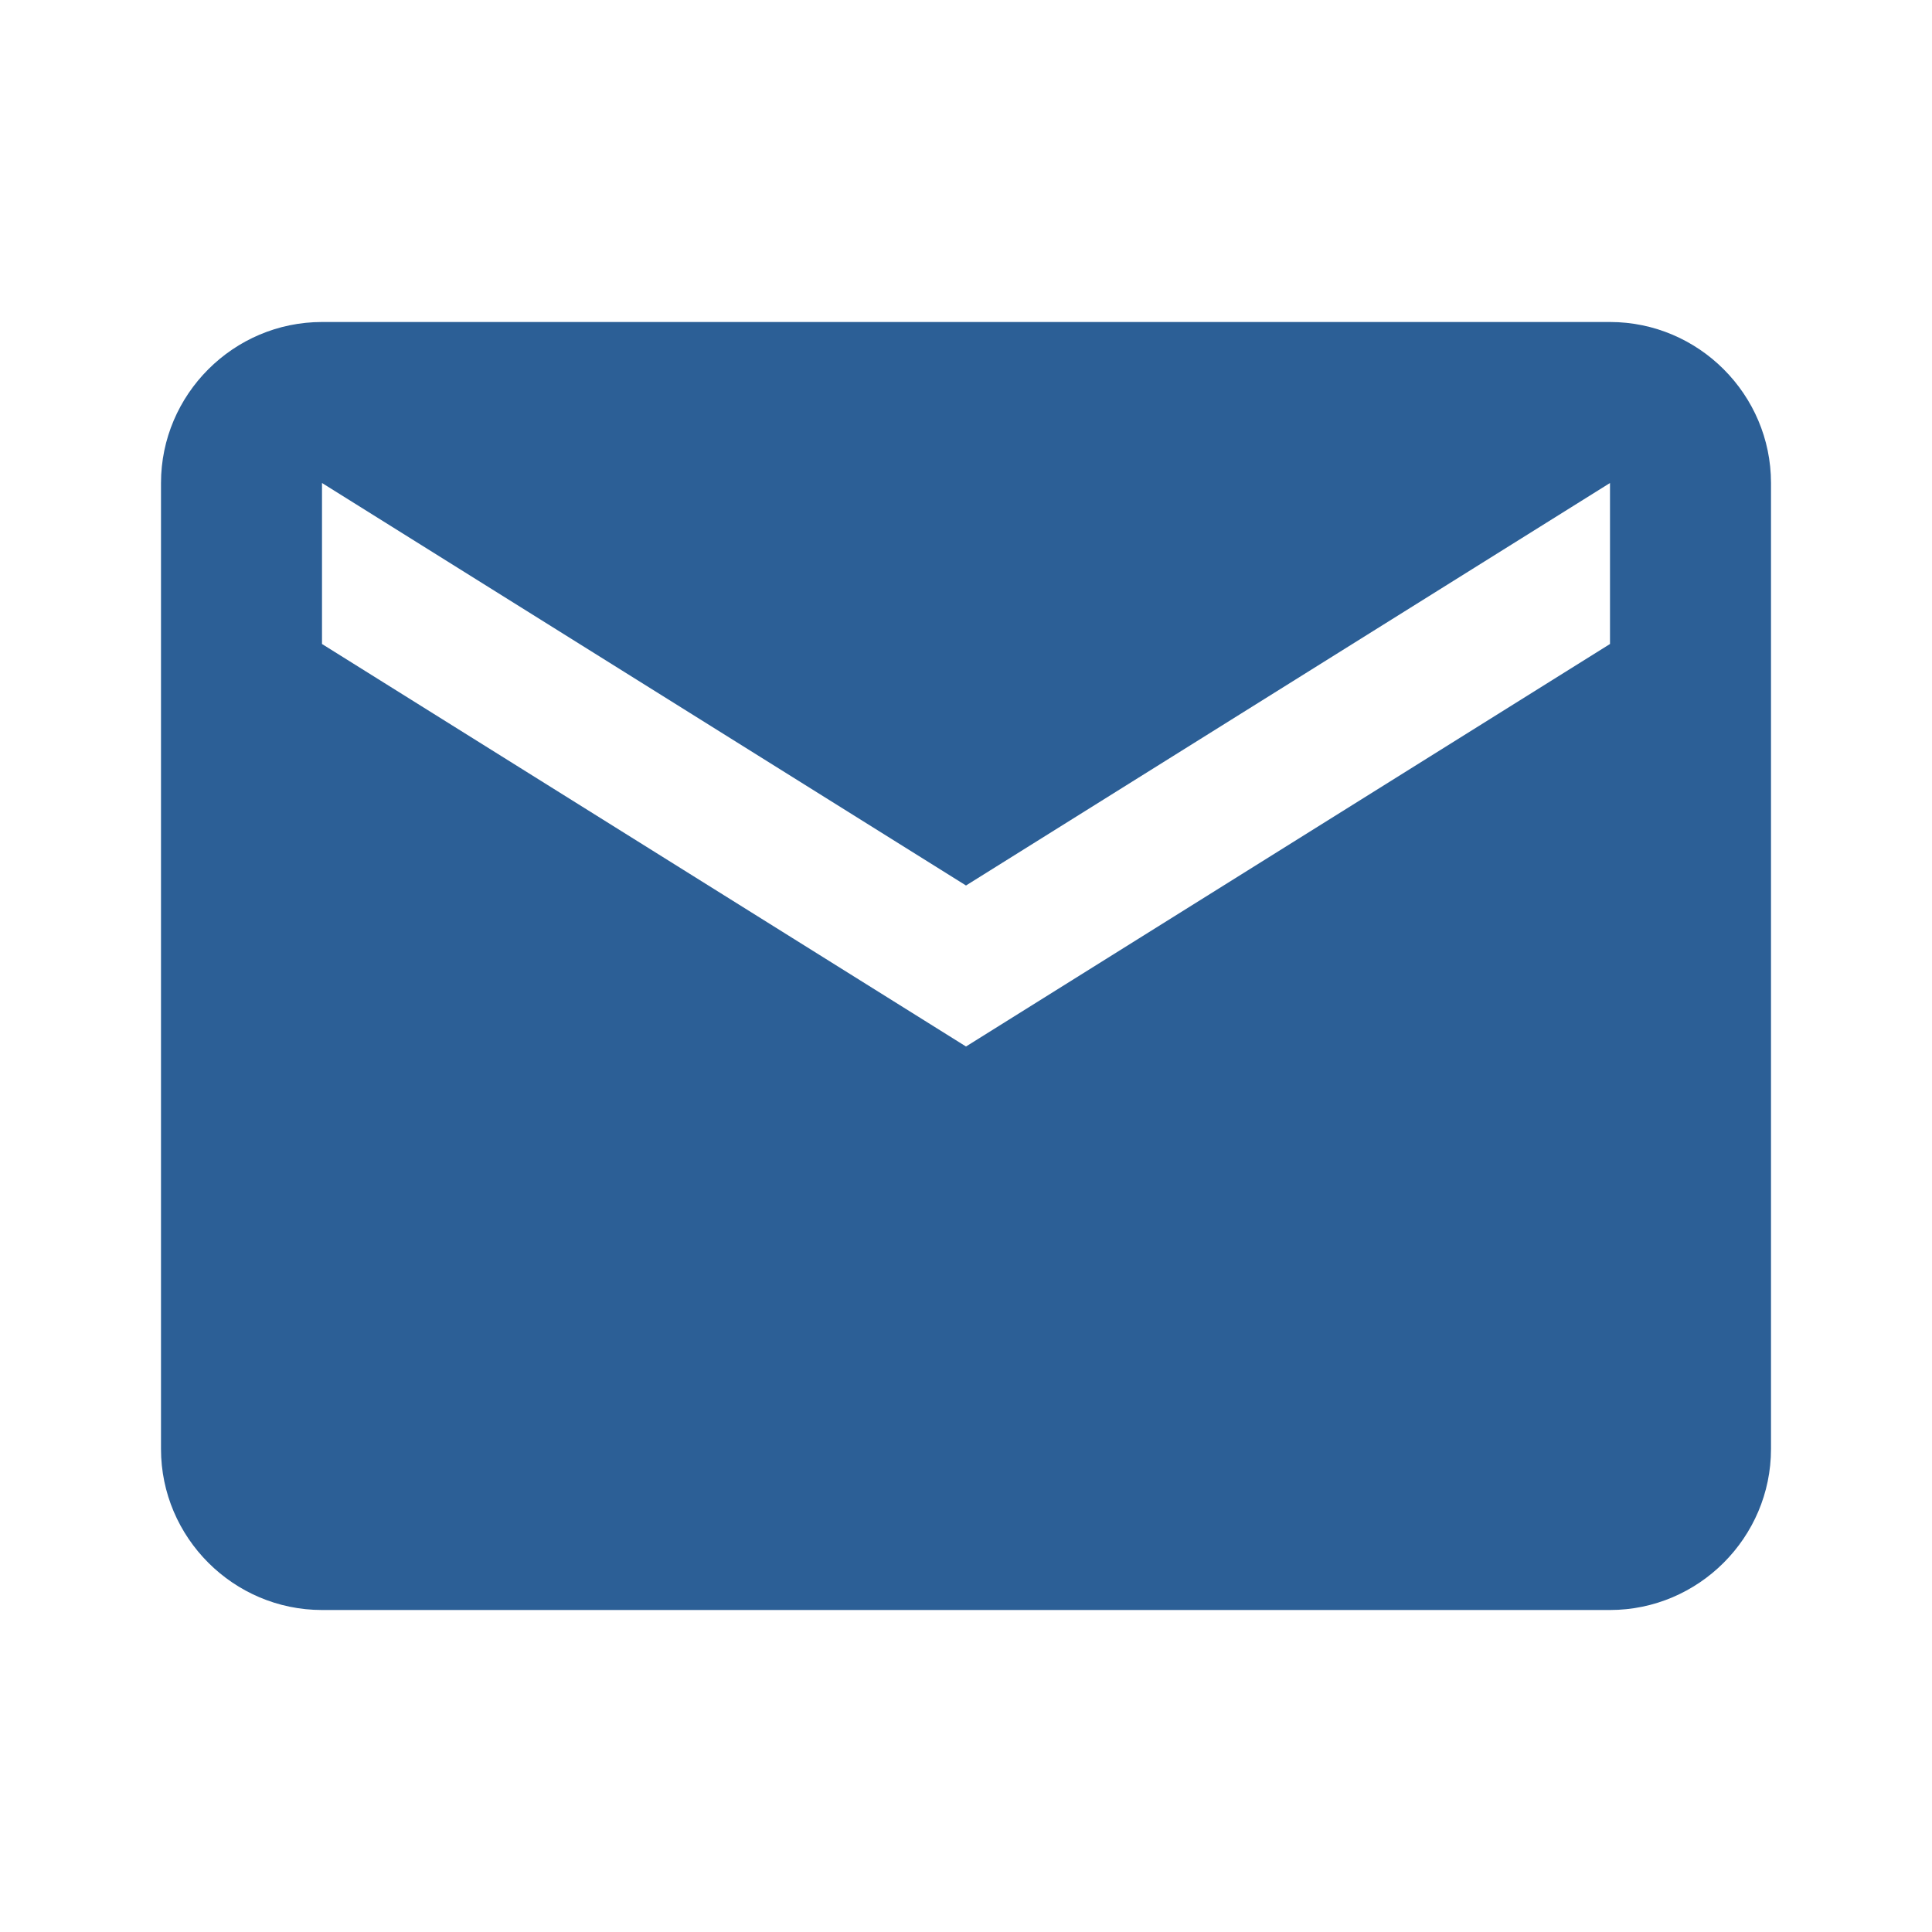 <svg xmlns="http://www.w3.org/2000/svg" width="24" height="24" viewBox="0 0 24 24">
  <path fill="#2C5F96" d="M20,4H4C2.9,4 2,4.9 2,6v12c0,1.1 0.9,2 2,2h16c1.1,0 2,-0.9 2,-2V6C22,4.9 21.1,4 20,4zM20,8l-8,5 -8,-5V6l8,5 8,-5V8z"/>
</svg>
